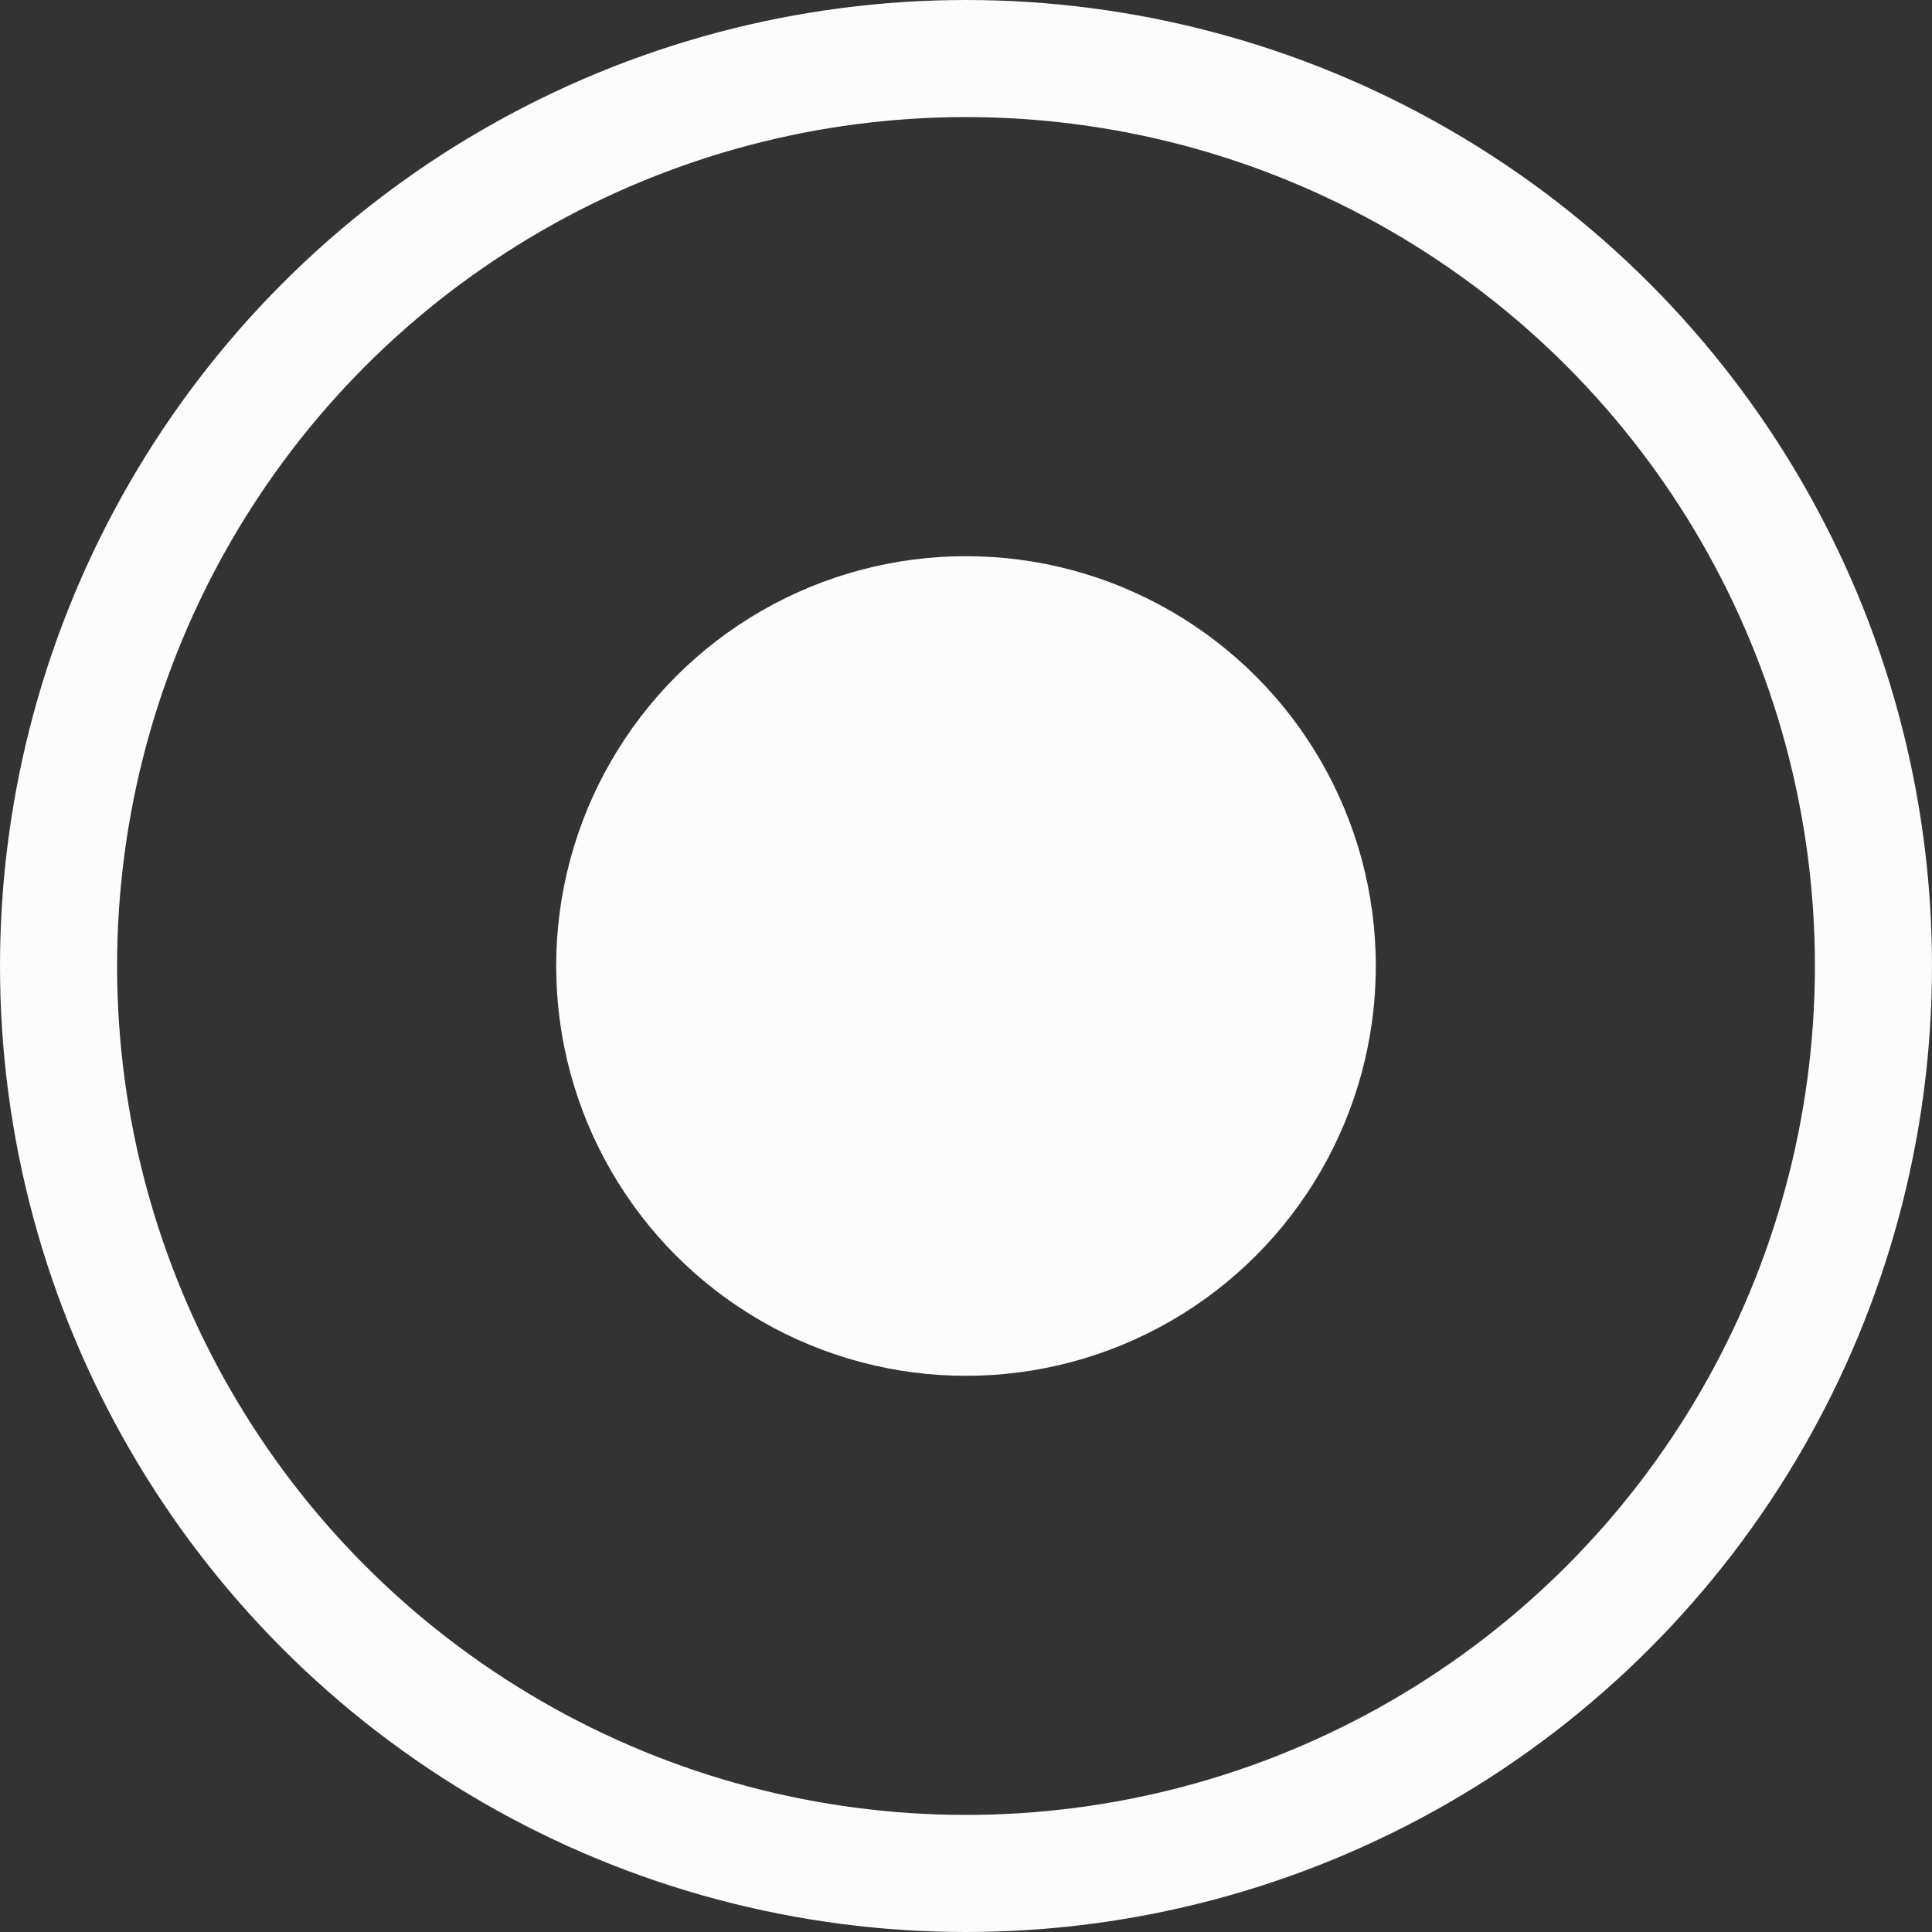 <svg width="66" height="66" viewBox="0 0 66 66" fill="none" xmlns="http://www.w3.org/2000/svg">
<rect x="0" y="0" width="66" height="66" fill="#333333" stroke="none"/>
<circle cx="33" cy="33" r="31" stroke="#FCFCFC" stroke-width="4"/>
<circle cx="33" cy="33" r="14" fill="#FCFCFC"/>
</svg>
